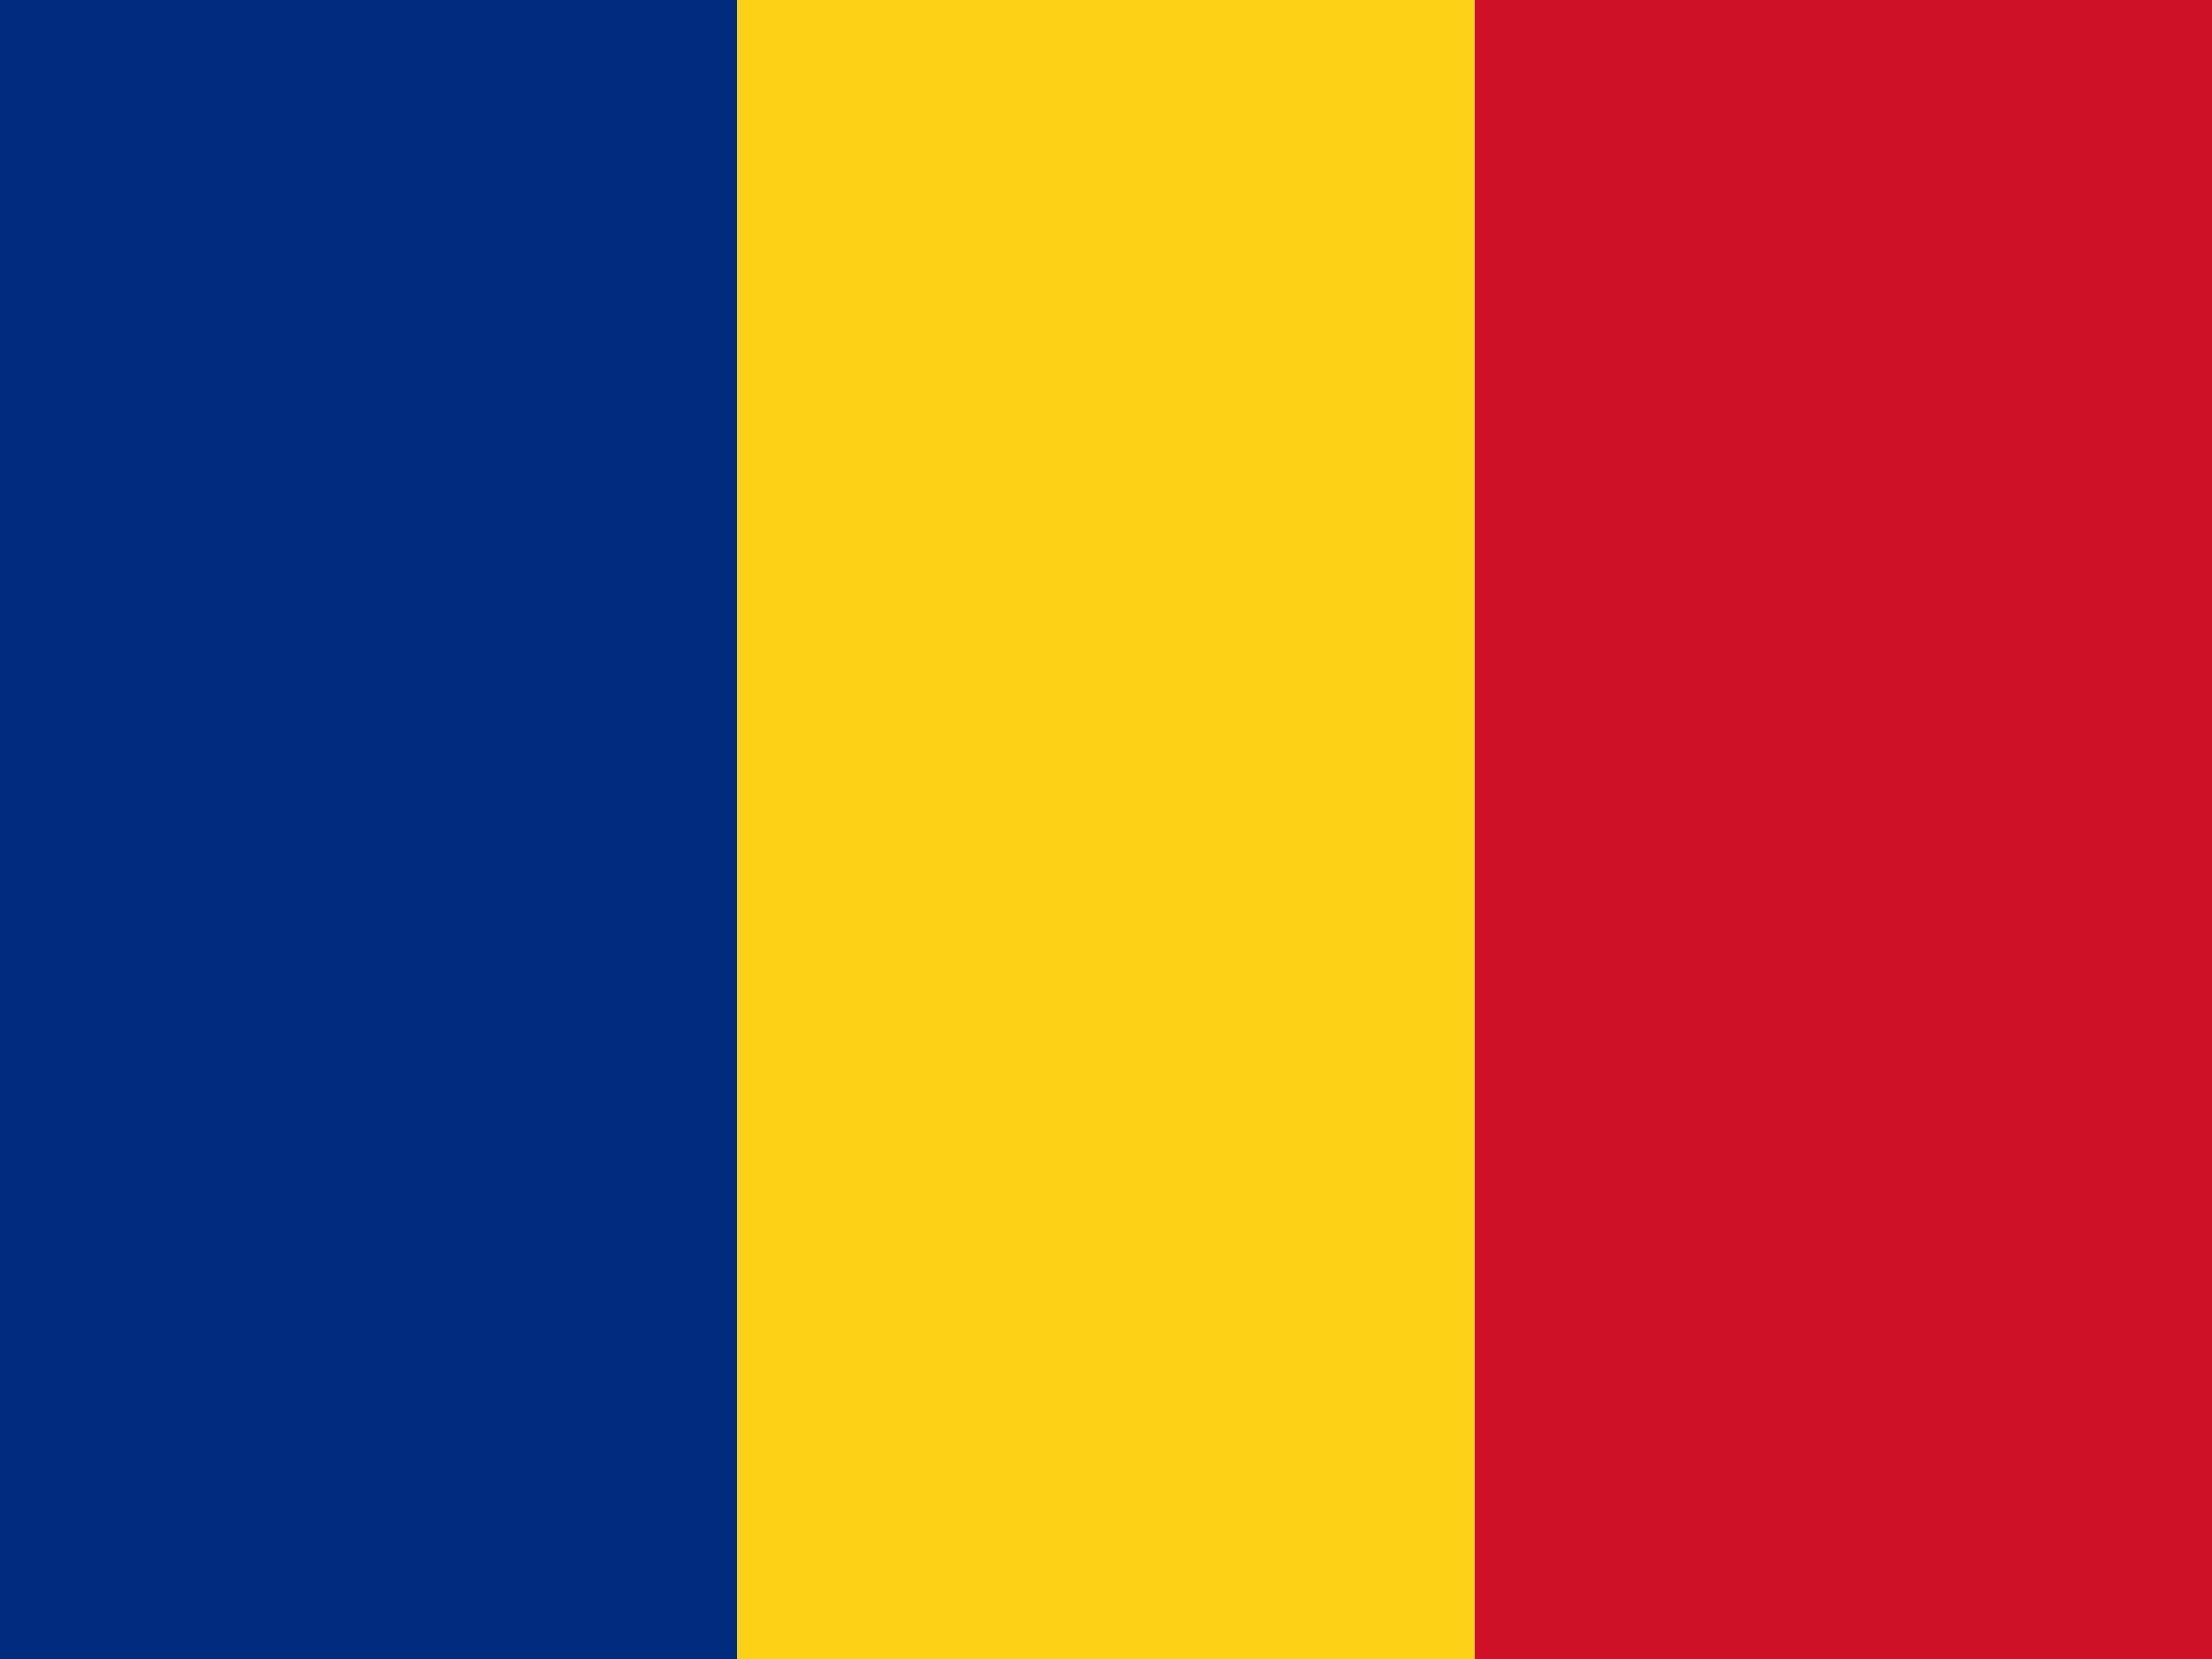 <svg xmlns="http://www.w3.org/2000/svg" viewBox="0 0 640 480">
    <path fill="#002B7F" d="M0 0h213.3v480H0z"/>
    <path fill="#FCD116" d="M213.3 0h213.4v480H213.3z"/>
    <path fill="#CE1126" d="M426.7 0H640v480H426.7z"/>
</svg>
